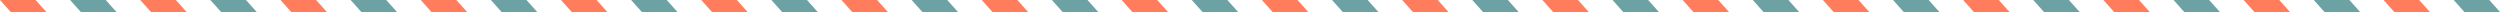 <svg xmlns="http://www.w3.org/2000/svg" width="800.072" height="3.839" viewBox="0 0 800.072 3.839">
  <g id="Gruppe_101" data-name="Gruppe 101" transform="translate(-560.047 -573.015)">
    <g id="Gruppe_16" data-name="Gruppe 16" transform="translate(475.35 573.015)">
      <path id="Pfad_48" data-name="Pfad 48" d="M84.7,0l3.428,3.839h11.4L96.1,0Z" fill="#ff7d5c"/>
      <path id="Pfad_49" data-name="Pfad 49" d="M129.581,0l3.429,3.839h11.4L140.979,0Z" fill="#ff7d5c"/>
      <path id="Pfad_50" data-name="Pfad 50" d="M174.466,0l3.428,3.839h11.4L185.864,0Z" fill="#ff7d5c"/>
      <path id="Pfad_51" data-name="Pfad 51" d="M219.35,0l3.429,3.839h11.4L230.748,0Z" fill="#ff7d5c"/>
      <path id="Pfad_52" data-name="Pfad 52" d="M264.235,0l3.428,3.839h11.4L275.633,0Z" fill="#ff7d5c"/>
      <path id="Pfad_53" data-name="Pfad 53" d="M309.119,0l3.428,3.839h11.4L320.517,0Z" fill="#ff7d5c"/>
      <path id="Pfad_54" data-name="Pfad 54" d="M354,0l3.429,3.839h11.4L365.4,0Z" fill="#ff7d5c"/>
      <path id="Pfad_55" data-name="Pfad 55" d="M398.888,0l3.428,3.839h11.4L410.286,0Z" fill="#ff7d5c"/>
      <path id="Pfad_83" data-name="Pfad 83" d="M107.14,0l3.428,3.839h11.4L118.538,0Z" fill="#6ca2a3"/>
      <path id="Pfad_84" data-name="Pfad 84" d="M152.023,0l3.429,3.839h11.4L163.421,0Z" fill="#6ca2a3"/>
      <path id="Pfad_85" data-name="Pfad 85" d="M196.908,0l3.428,3.839h11.4L208.306,0Z" fill="#6ca2a3"/>
      <path id="Pfad_86" data-name="Pfad 86" d="M241.792,0l3.429,3.839h11.4L253.19,0Z" fill="#6ca2a3"/>
      <path id="Pfad_87" data-name="Pfad 87" d="M286.677,0l3.428,3.839h11.4L298.075,0Z" fill="#6ca2a3"/>
      <path id="Pfad_88" data-name="Pfad 88" d="M331.561,0l3.429,3.839h11.4L342.959,0Z" fill="#6ca2a3"/>
      <path id="Pfad_89" data-name="Pfad 89" d="M376.446,0l3.428,3.839h11.4L387.844,0Z" fill="#6ca2a3"/>
      <path id="Pfad_90" data-name="Pfad 90" d="M421.331,0l3.428,3.839h11.4L432.729,0Z" fill="#6ca2a3"/>
    </g>
    <g id="Gruppe_71" data-name="Gruppe 71" transform="translate(879.193 573.015)">
      <path id="Pfad_47" data-name="Pfad 47" d="M39.812,0l3.429,3.839h11.4L51.21,0Z" fill="#ff7d5c"/>
      <path id="Pfad_48-2" data-name="Pfad 48" d="M84.7,0l3.428,3.839h11.4L96.1,0Z" fill="#ff7d5c"/>
      <path id="Pfad_49-2" data-name="Pfad 49" d="M129.581,0l3.429,3.839h11.4L140.979,0Z" fill="#ff7d5c"/>
      <path id="Pfad_50-2" data-name="Pfad 50" d="M174.466,0l3.428,3.839h11.4L185.864,0Z" fill="#ff7d5c"/>
      <path id="Pfad_51-2" data-name="Pfad 51" d="M219.35,0l3.429,3.839h11.4L230.748,0Z" fill="#ff7d5c"/>
      <path id="Pfad_52-2" data-name="Pfad 52" d="M264.235,0l3.428,3.839h11.4L275.633,0Z" fill="#ff7d5c"/>
      <path id="Pfad_53-2" data-name="Pfad 53" d="M309.119,0l3.428,3.839h11.4L320.517,0Z" fill="#ff7d5c"/>
      <path id="Pfad_54-2" data-name="Pfad 54" d="M354,0l3.429,3.839h11.4L365.4,0Z" fill="#ff7d5c"/>
      <path id="Pfad_55-2" data-name="Pfad 55" d="M398.888,0l3.428,3.839h11.4L410.286,0Z" fill="#ff7d5c"/>
      <path id="Pfad_82" data-name="Pfad 82" d="M62.255,0l3.429,3.839h11.4L73.653,0Z" fill="#6ca2a3"/>
      <path id="Pfad_83-2" data-name="Pfad 83" d="M107.14,0l3.428,3.839h11.4L118.538,0Z" fill="#6ca2a3"/>
      <path id="Pfad_84-2" data-name="Pfad 84" d="M152.023,0l3.429,3.839h11.4L163.421,0Z" fill="#6ca2a3"/>
      <path id="Pfad_85-2" data-name="Pfad 85" d="M196.908,0l3.428,3.839h11.4L208.306,0Z" fill="#6ca2a3"/>
      <path id="Pfad_86-2" data-name="Pfad 86" d="M241.792,0l3.429,3.839h11.4L253.19,0Z" fill="#6ca2a3"/>
      <path id="Pfad_87-2" data-name="Pfad 87" d="M286.677,0l3.428,3.839h11.4L298.075,0Z" fill="#6ca2a3"/>
      <path id="Pfad_88-2" data-name="Pfad 88" d="M331.561,0l3.429,3.839h11.4L342.959,0Z" fill="#6ca2a3"/>
      <path id="Pfad_89-2" data-name="Pfad 89" d="M376.446,0l3.428,3.839h11.4L387.844,0Z" fill="#6ca2a3"/>
      <path id="Pfad_90-2" data-name="Pfad 90" d="M421.331,0l3.428,3.839h11.4L432.729,0Z" fill="#6ca2a3"/>
    </g>
    <g id="Gruppe_72" data-name="Gruppe 72" transform="translate(1283.037 573.015)">
      <path id="Pfad_47-2" data-name="Pfad 47" d="M39.812,0l3.429,3.839h11.4L51.21,0Z" fill="#ff7d5c"/>
      <path id="Pfad_82-2" data-name="Pfad 82" d="M62.255,0l3.429,3.839h11.4L73.653,0Z" fill="#6ca2a3"/>
    </g>
  </g>
</svg>
